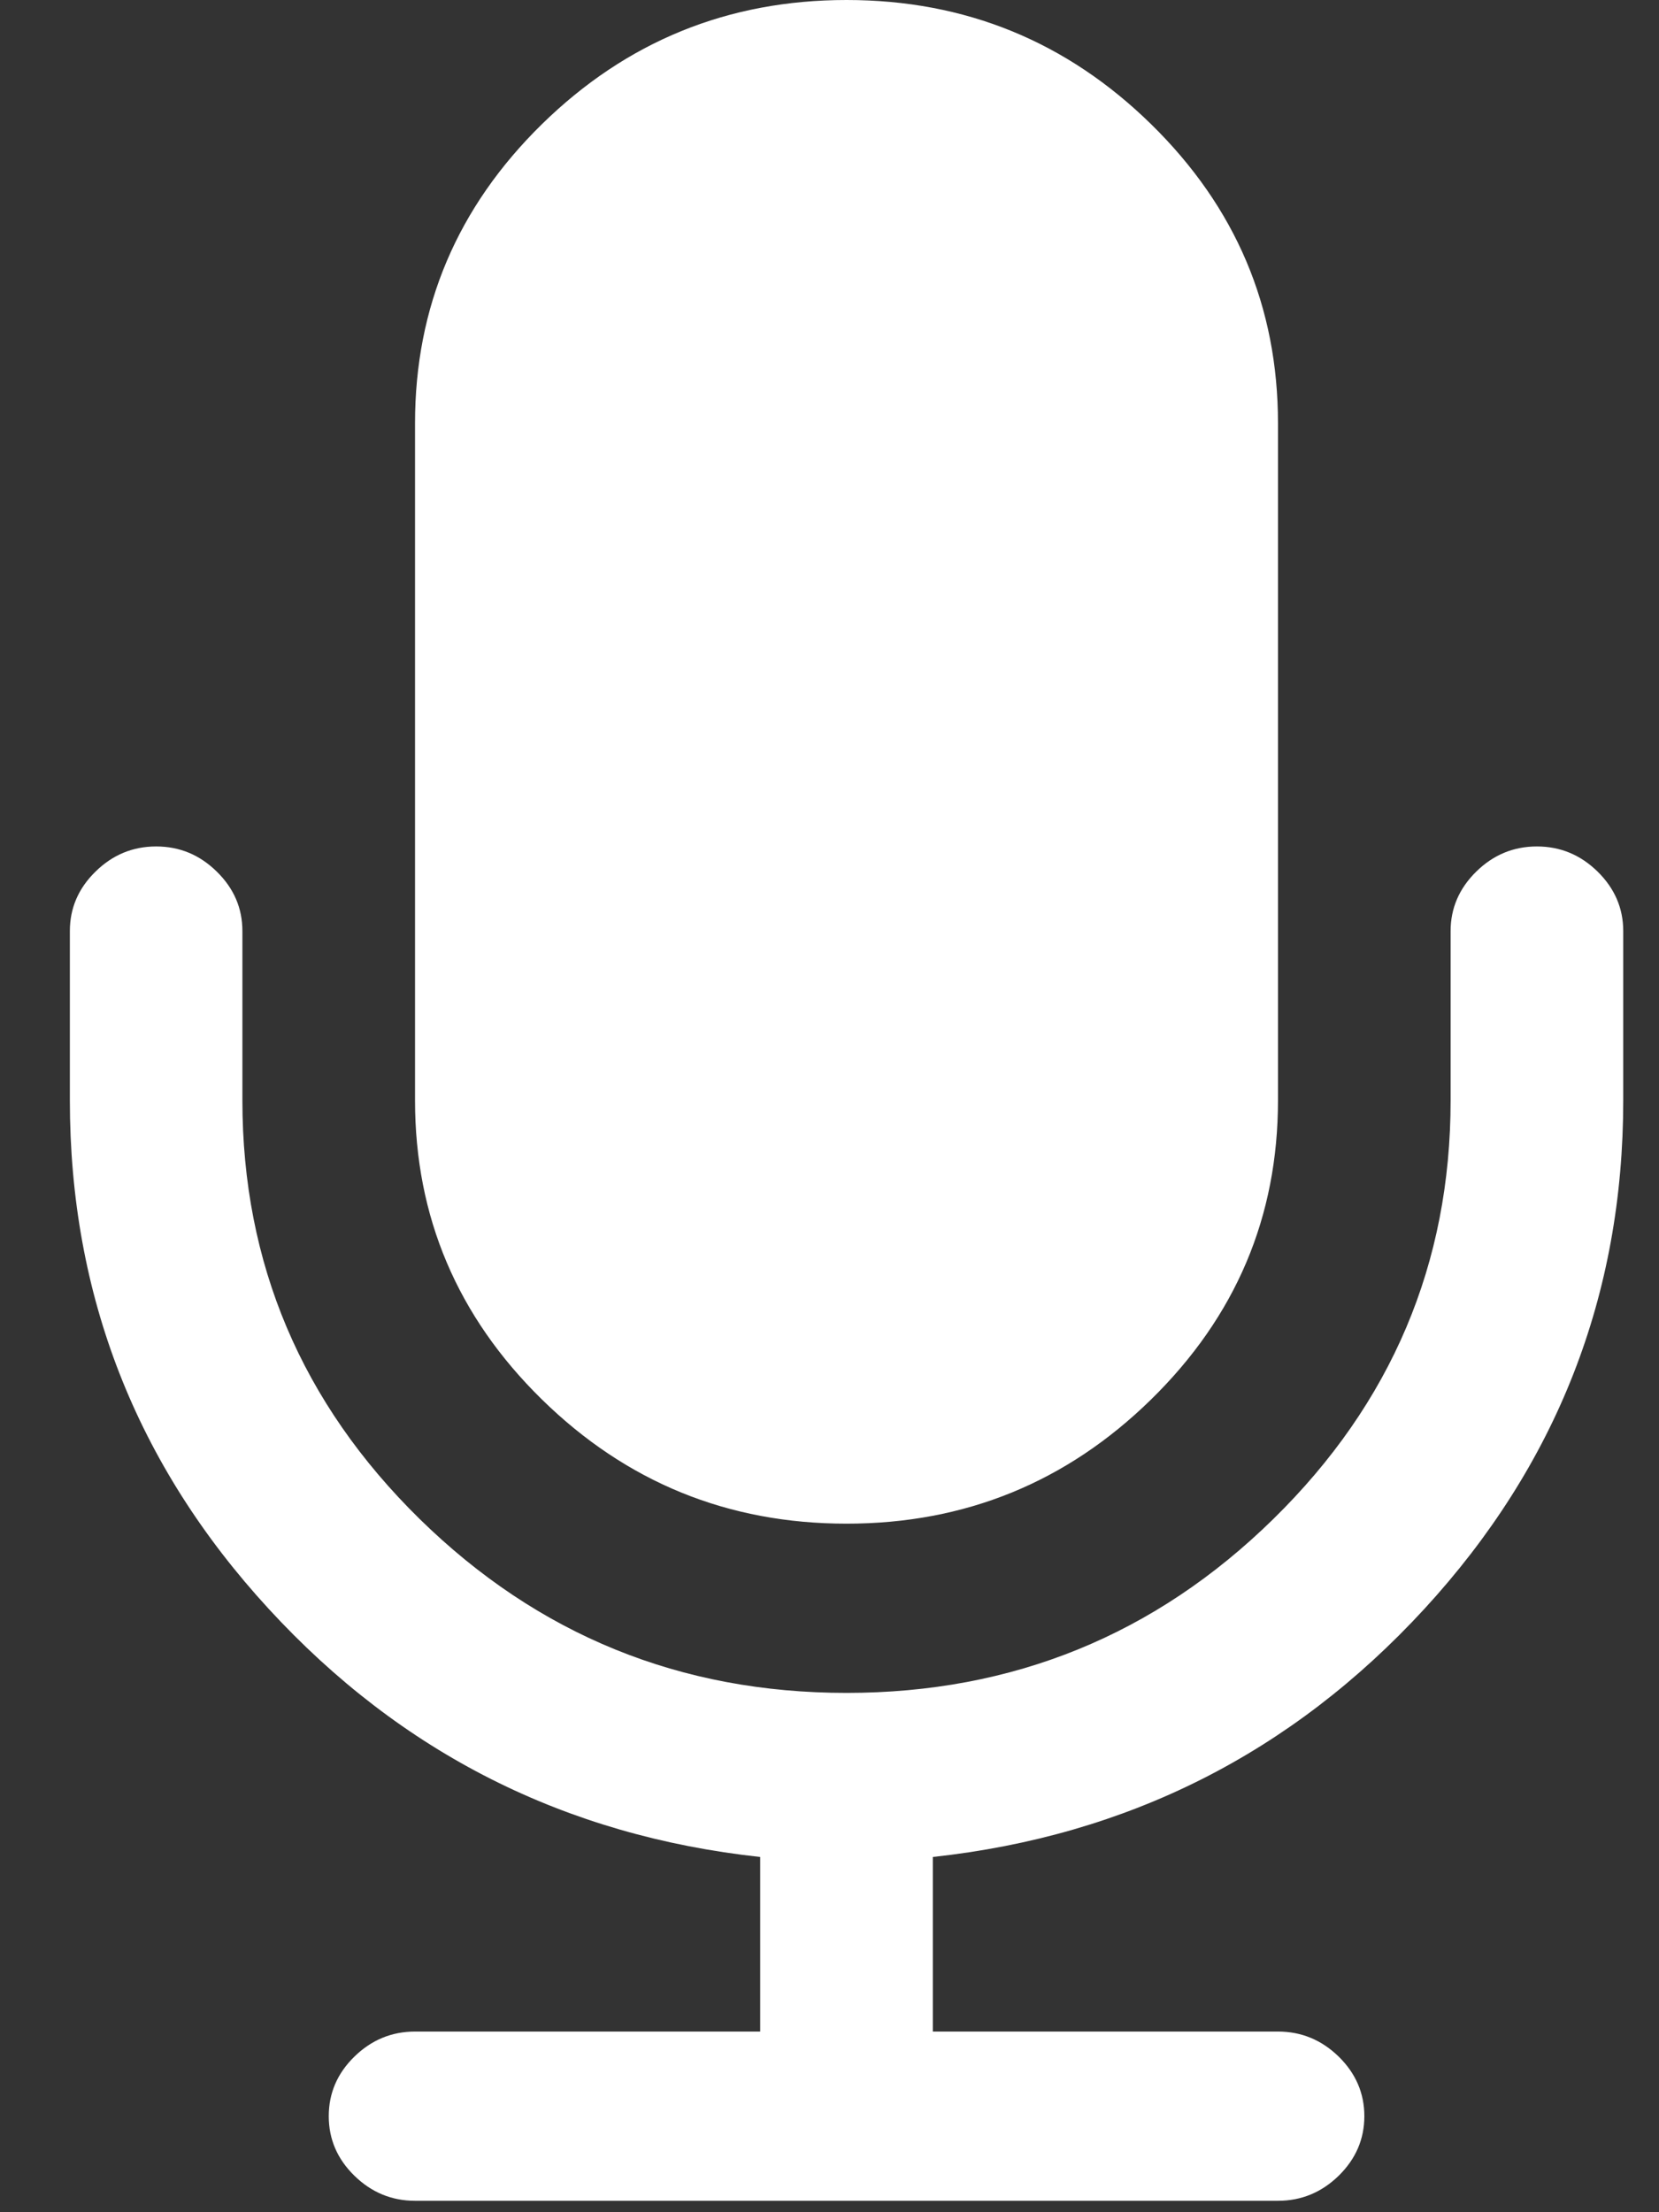 <svg width="18" height="24" viewBox="0 0 18 24" fill="none" xmlns="http://www.w3.org/2000/svg">
<rect x="0" y="0" width="18" height="24" fill="#333333" stroke="none"/>
<path d="M17.612 10.101V11.938C17.612 14.052 16.892 15.891 15.454 17.455C14.015 19.019 12.238 19.916 10.121 20.146V22.04H13.866C14.12 22.04 14.339 22.131 14.525 22.312C14.71 22.494 14.803 22.709 14.803 22.958C14.803 23.207 14.71 23.422 14.525 23.604C14.339 23.785 14.12 23.876 13.866 23.876H4.503C4.25 23.876 4.03 23.785 3.845 23.604C3.659 23.422 3.567 23.207 3.567 22.958C3.567 22.709 3.659 22.494 3.845 22.312C4.03 22.131 4.25 22.04 4.503 22.04H8.248V20.146C6.132 19.916 4.354 19.019 2.916 17.455C1.477 15.891 0.758 14.052 0.758 11.938V10.101C0.758 9.853 0.85 9.638 1.036 9.456C1.221 9.274 1.441 9.183 1.694 9.183C1.948 9.183 2.167 9.274 2.352 9.456C2.538 9.638 2.63 9.853 2.63 10.101V11.938C2.63 13.708 3.272 15.222 4.554 16.48C5.837 17.737 7.38 18.366 9.185 18.366C10.989 18.366 12.533 17.737 13.815 16.48C15.098 15.222 15.739 13.708 15.739 11.938V10.101C15.739 9.853 15.832 9.638 16.017 9.456C16.202 9.274 16.422 9.183 16.675 9.183C16.929 9.183 17.148 9.274 17.334 9.456C17.519 9.638 17.612 9.853 17.612 10.101ZM13.866 4.592V11.938C13.866 13.201 13.408 14.282 12.491 15.181C11.574 16.08 10.472 16.53 9.185 16.53C7.897 16.53 6.795 16.08 5.878 15.181C4.962 14.282 4.503 13.201 4.503 11.938V4.592C4.503 3.329 4.962 2.248 5.878 1.349C6.795 0.45 7.897 0 9.185 0C10.472 0 11.574 0.45 12.491 1.349C13.408 2.248 13.866 3.329 13.866 4.592Z" fill="white"/>
</svg>
